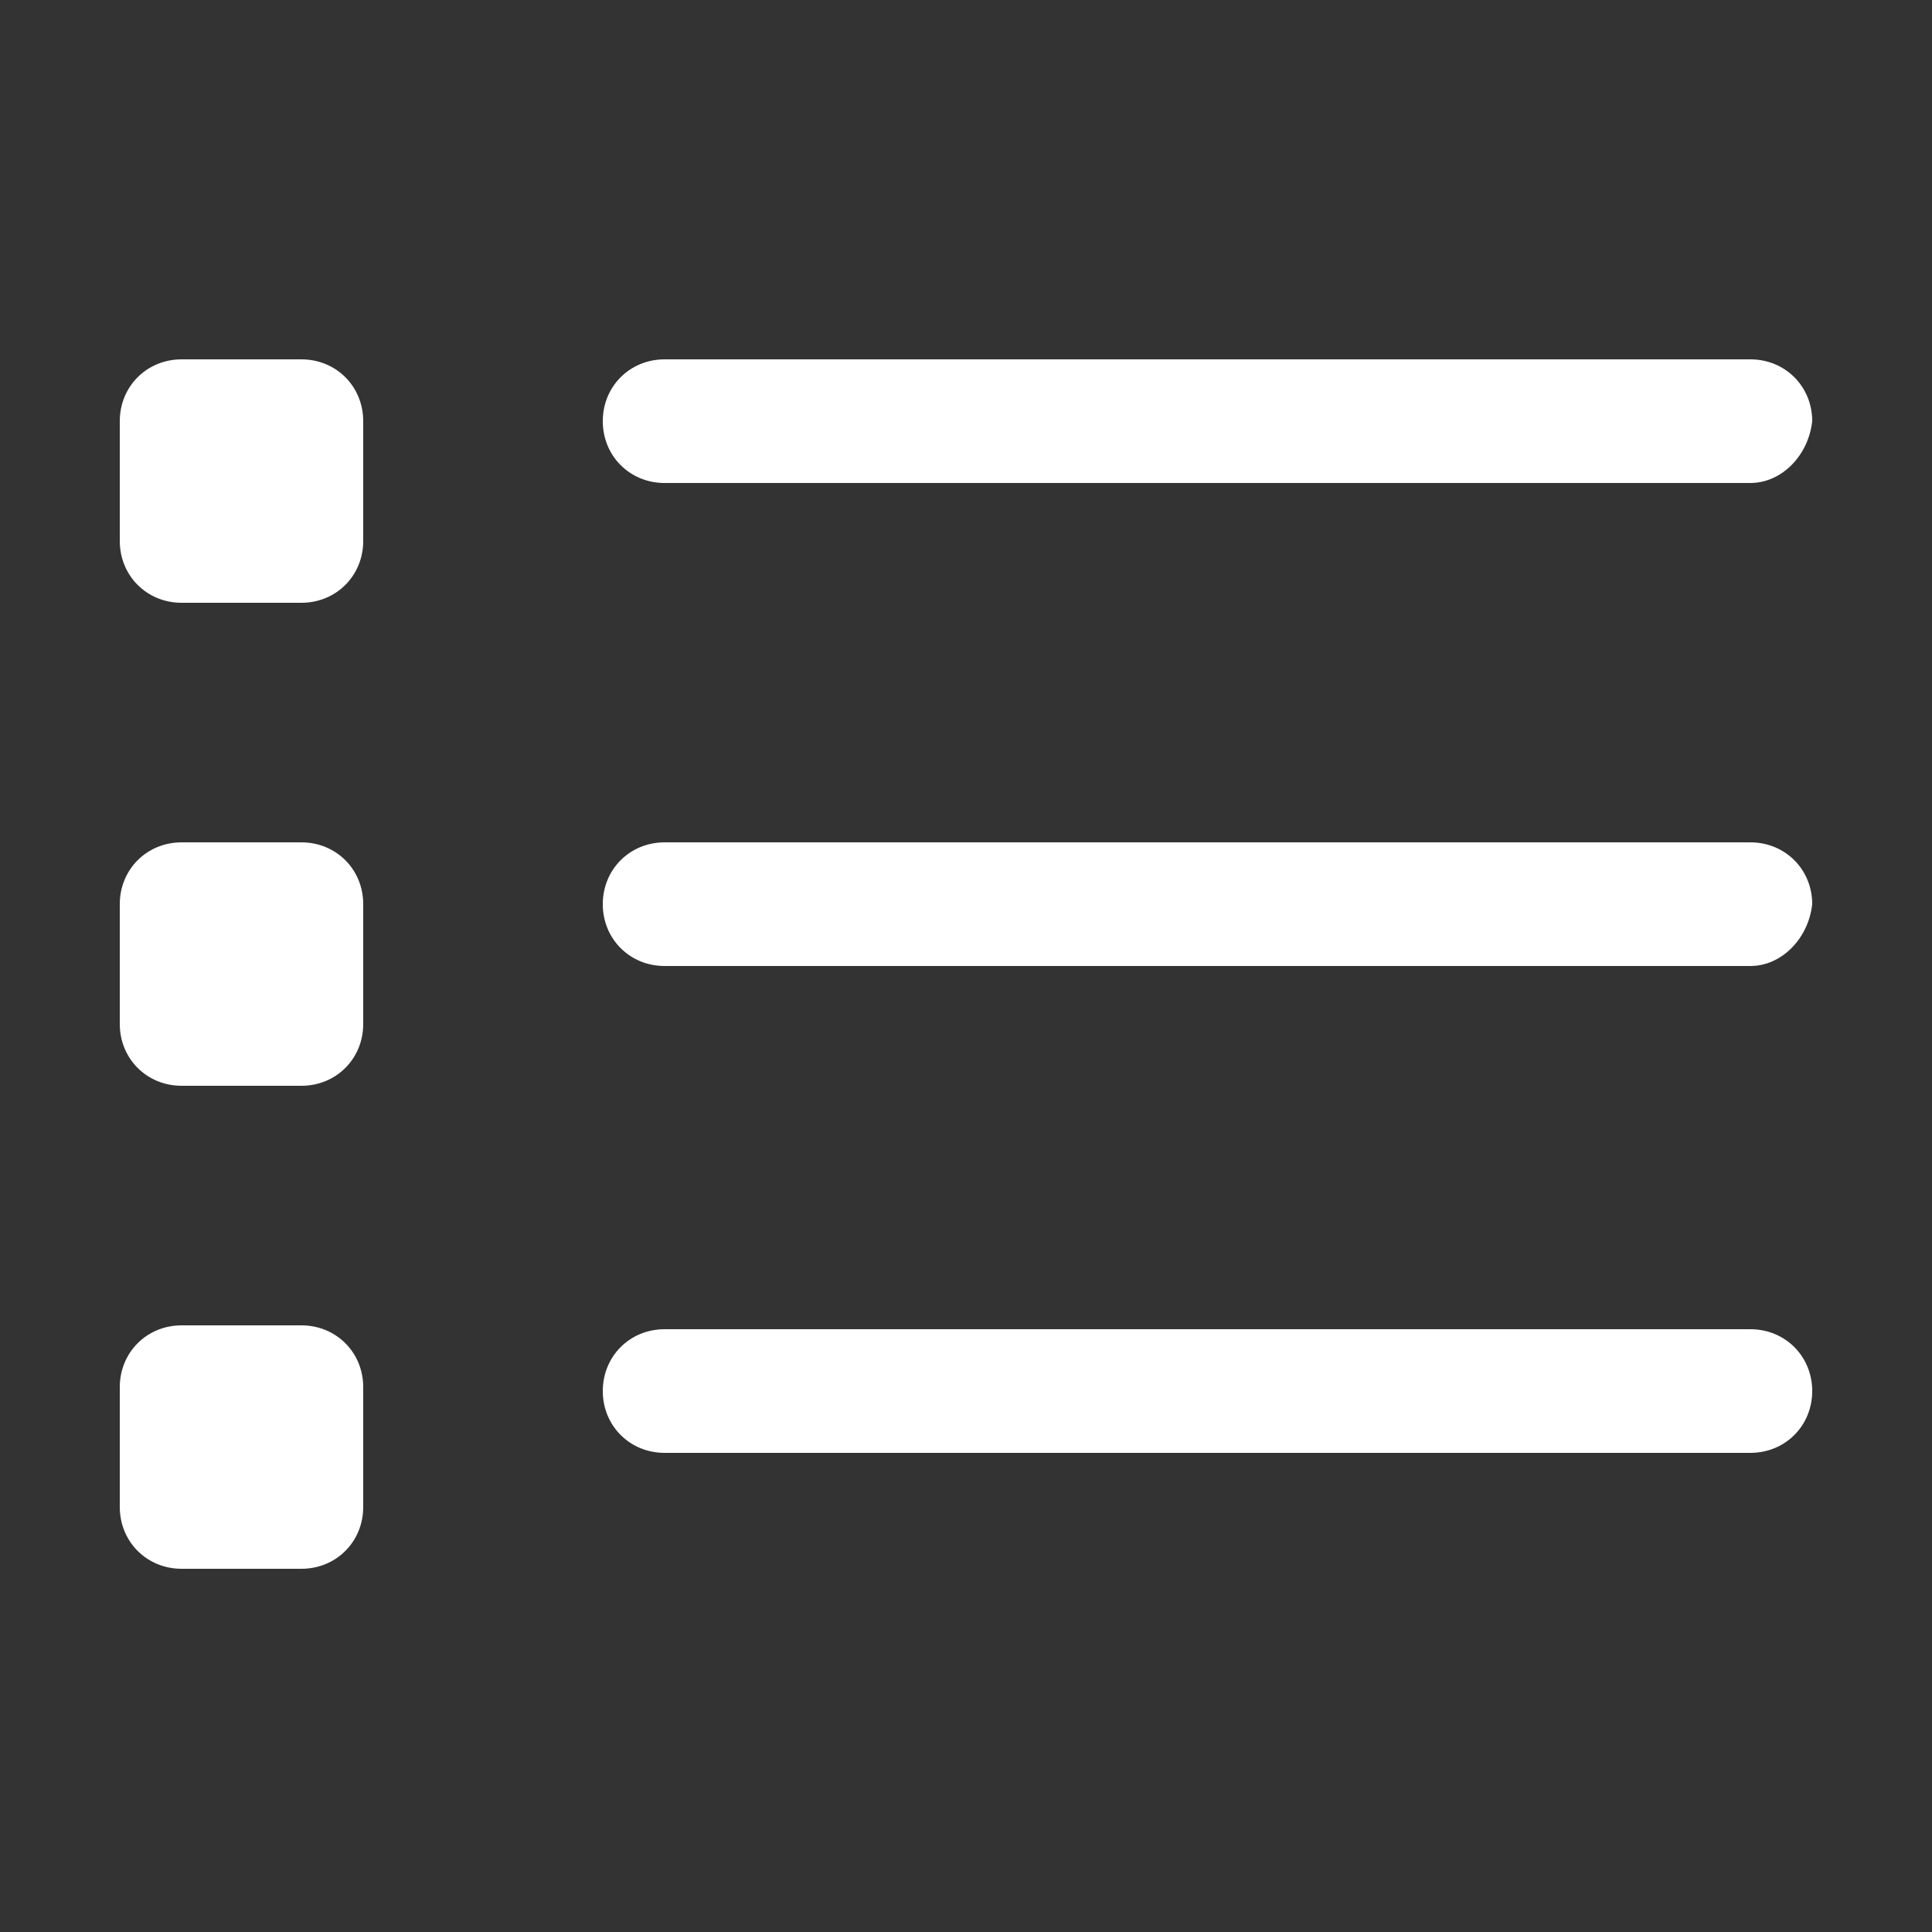 <svg xmlns="http://www.w3.org/2000/svg" viewBox="0 0 50 50" enable-background="new 0 0 50 50"><rect x="0" y="0" width="50" height="50" fill="#333333" stroke="none"/><style type="text/css">.st0{fill:#FFFFFF;}</style><path class="st0" d="M45.3 25H17.2c-.9 0-1.6-.7-1.6-1.6s.7-1.6 1.6-1.6h28.1c.9 0 1.6.7 1.6 1.6-.1.9-.8 1.6-1.6 1.6zm0-12.5H17.2c-.9 0-1.6-.7-1.6-1.6 0-.9.7-1.6 1.6-1.6h28.1c.9 0 1.6.7 1.6 1.6-.1.9-.8 1.6-1.6 1.6zM7.8 40.6H4.7c-.9 0-1.6-.7-1.6-1.6v-3.1c0-.9.7-1.6 1.6-1.6h3.1c.9 0 1.6.7 1.6 1.6V39c0 .9-.7 1.6-1.6 1.6zm0-12.5H4.7c-.9 0-1.6-.7-1.6-1.6v-3.1c0-.9.7-1.6 1.6-1.6h3.1c.9 0 1.6.7 1.6 1.6v3.1c0 .9-.7 1.6-1.6 1.6zm0-12.5H4.7c-.9 0-1.6-.7-1.6-1.6v-3.1c0-.9.7-1.6 1.6-1.6h3.1c.9 0 1.6.7 1.6 1.6V14c0 .9-.7 1.6-1.6 1.6zm9.4 18.8h28.1c.9 0 1.6.7 1.6 1.6 0 .9-.7 1.6-1.6 1.6H17.2c-.9 0-1.6-.7-1.6-1.6 0-.9.7-1.6 1.6-1.6z"/></svg>